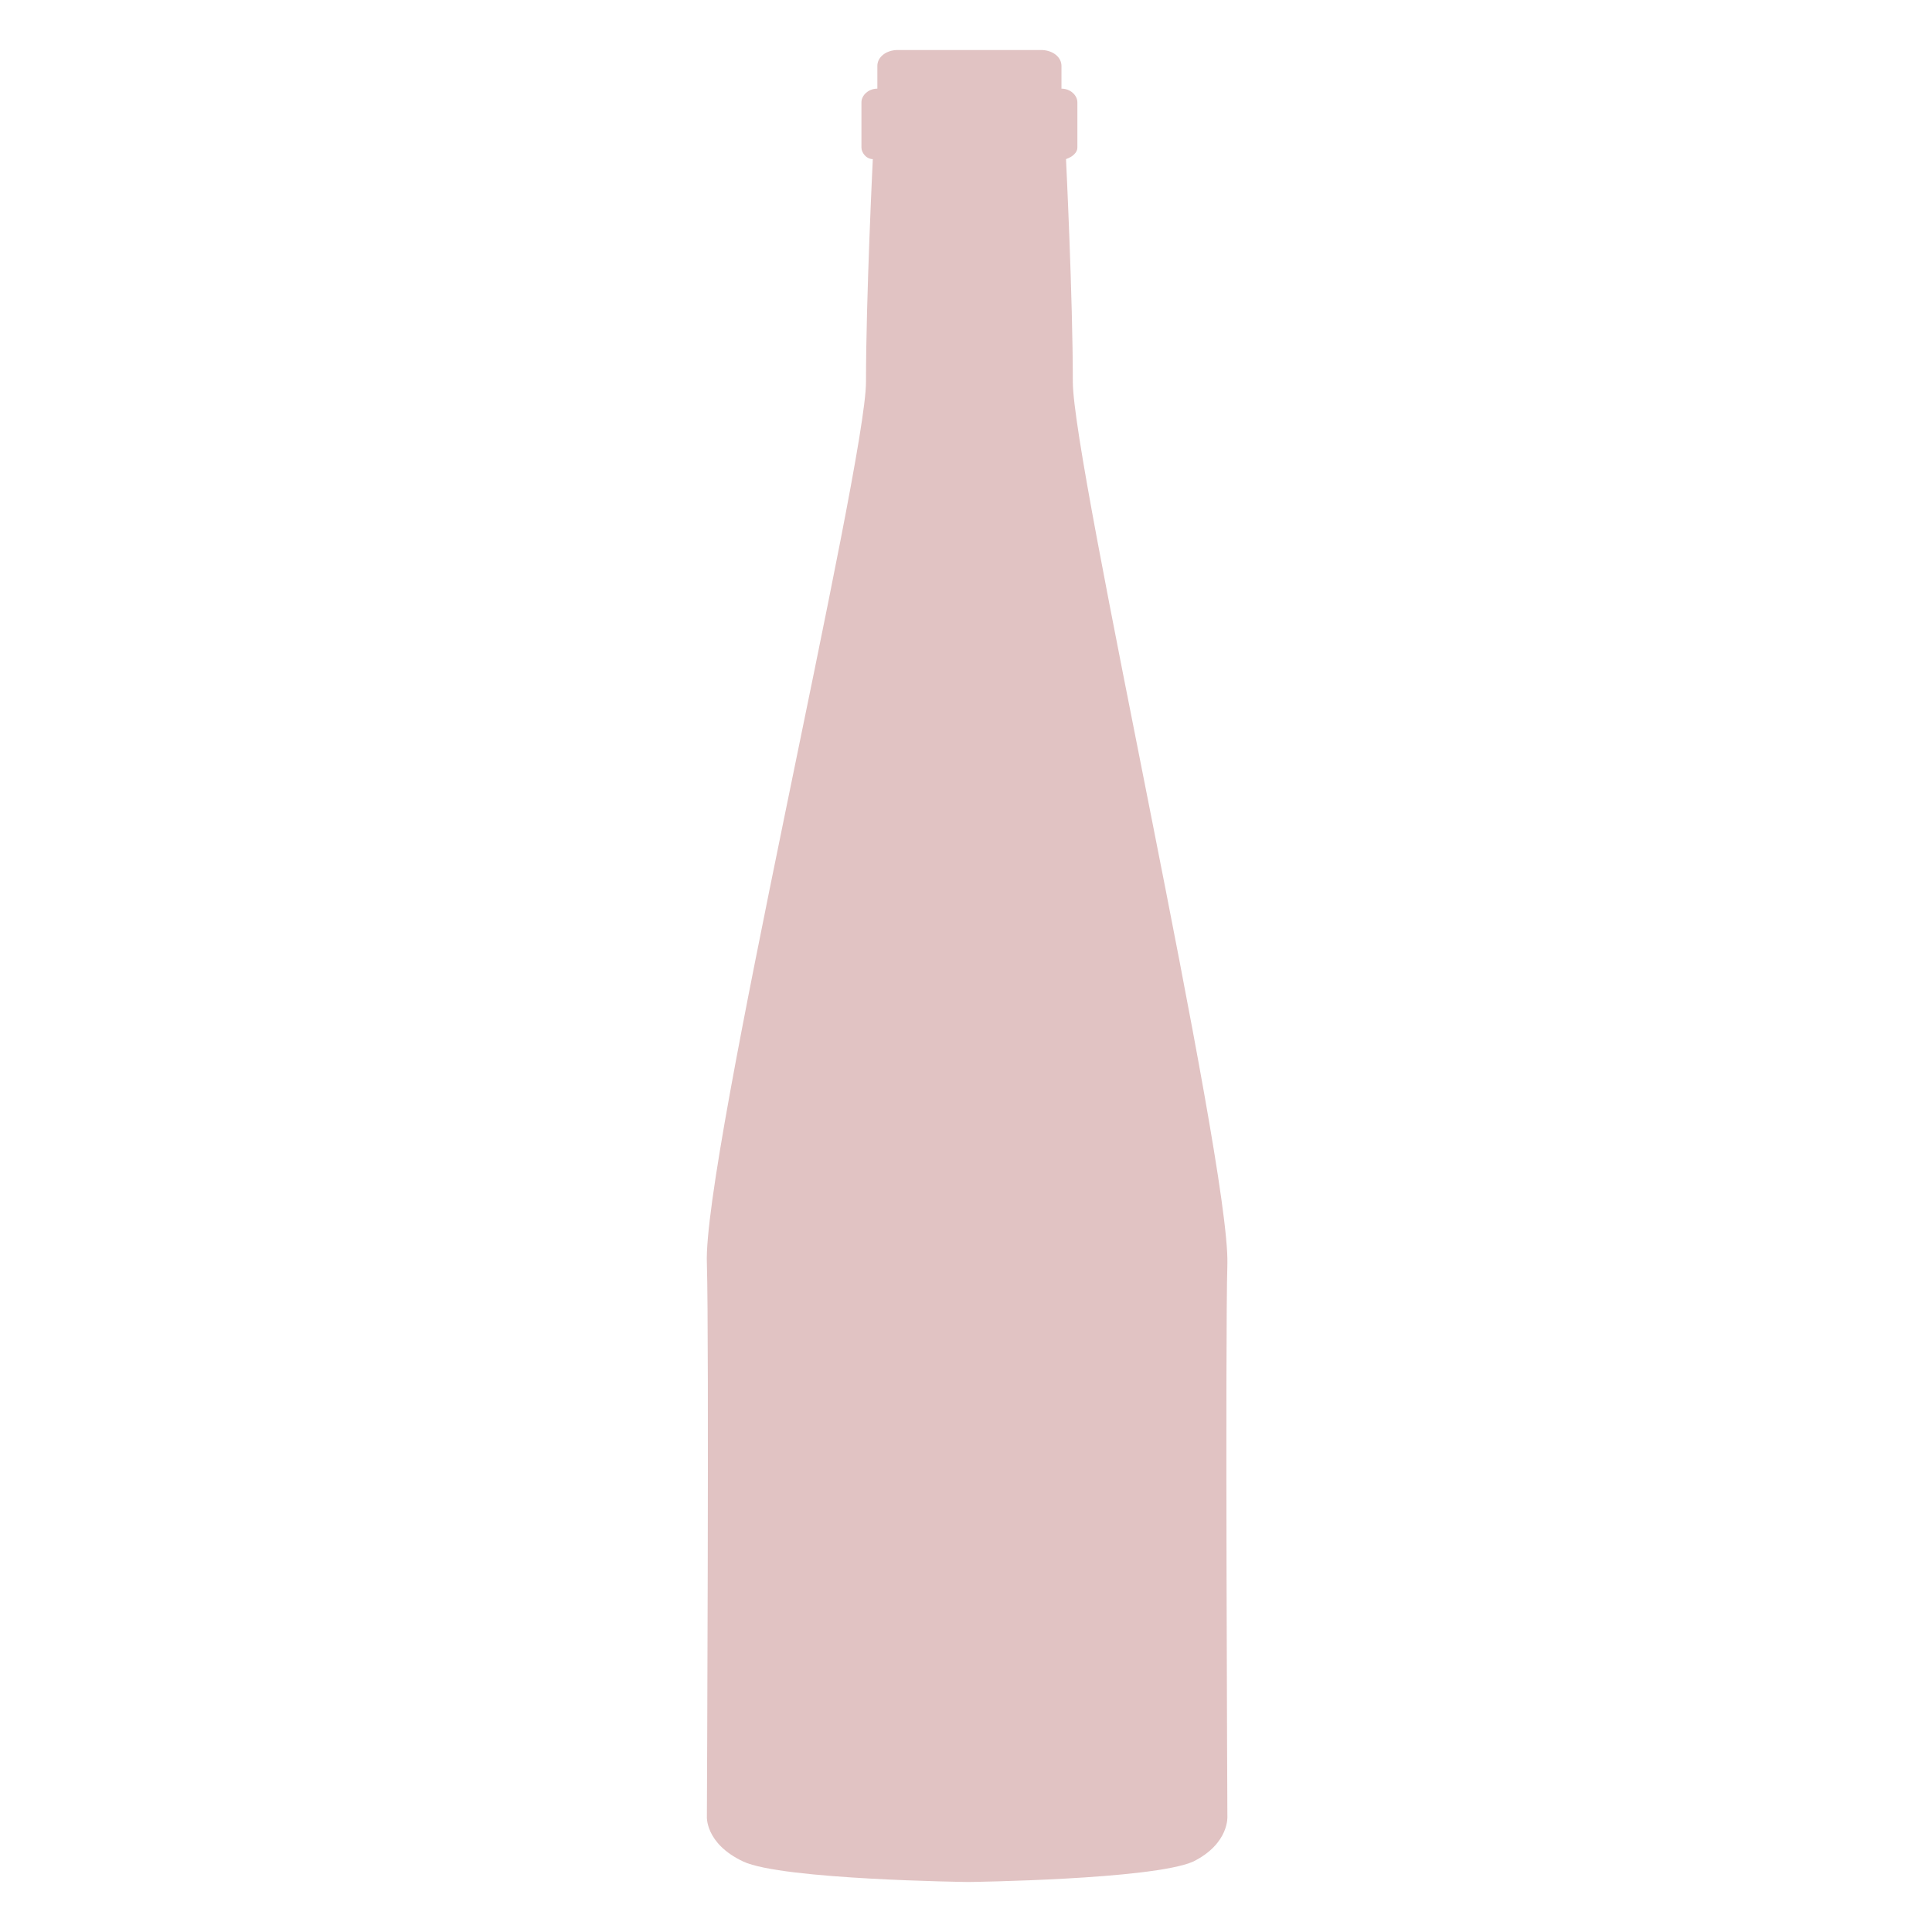 <?xml version="1.0" encoding="utf-8"?>
<!-- Generator: Adobe Illustrator 28.2.0, SVG Export Plug-In . SVG Version: 6.00 Build 0)  -->
<svg version="1.1" xmlns="http://www.w3.org/2000/svg" xmlns:xlink="http://www.w3.org/1999/xlink" x="0px" y="0px"
	 viewBox="0 0 85 85" style="enable-background:new 0 0 85 85;" xml:space="preserve">
<style type="text/css">
	.st0{opacity:0;}
	.st1{clip-path:url(#SVGID_00000008871736215116712340000017331416290718286758_);fill:#E2C3C3;}
	.st2{fill:#E1C3C3;}
</style>
<g id="Livello_1" class="st0">
	<g>
		<defs>
			<rect id="SVGID_1_" y="0" width="85" height="85"/>
		</defs>
		<clipPath id="SVGID_00000083071214442173041010000013885584543005219973_">
			<use xlink:href="#SVGID_1_"  style="overflow:visible;"/>
		</clipPath>
		<path style="clip-path:url(#SVGID_00000083071214442173041010000013885584543005219973_);fill:#E2C3C3;" d="M44.4,42.2
			C44.7,41,55.1,34,55.8,31.4c1-3.7-3.9-24.9-3.9-24.9h-9.2h-0.4h-9.2c0,0-4.9,21.2-3.9,24.9c1,3.7,11.5,9.8,11.8,10.7
			c0.3,1.1,0.8,18.7,0.8,18.7s0.1,9.8-0.2,11.1c-0.1,0.4-0.2,0.6-0.4,0.8c-6.2,0.2-11.1,1.4-11.1,2.9c0,1.6,5.7,2.9,12.7,2.9
			s12.7-1.3,12.7-2.9c0-1.5-4.9-2.7-11.2-2.9c-0.2-0.2-0.3-0.5-0.4-0.8c-0.3-1.2-0.2-11.1-0.2-11.1S44.1,43.3,44.4,42.2"/>
	</g>
</g>
<g id="Livello_2">
	<path class="st2" d="M54,79.9c0,0-0.1-21,0-24.3c0.1-4.6-6.8-35.1-6.8-38.8s-0.3-9.8-0.3-9.8c0.3-0.1,0.5-0.3,0.5-0.5v-2
		c0-0.3-0.3-0.6-0.7-0.6h0v-1c0-0.4-0.4-0.7-0.9-0.7h-6.3c-0.5,0-0.9,0.3-0.9,0.7v1h0c-0.4,0-0.7,0.3-0.7,0.6v2
		c0,0.2,0.2,0.5,0.5,0.5c0,0-0.3,6.1-0.3,9.8S30.9,51,31.1,55.6c0.1,3.3,0,24.3,0,24.3s-0.1,1.2,1.6,2c1.7,0.8,9.9,0.9,9.9,0.9
		s8.1-0.1,9.9-0.9C54.1,81.1,54,79.9,54,79.9z"/>
</g>
</svg>
